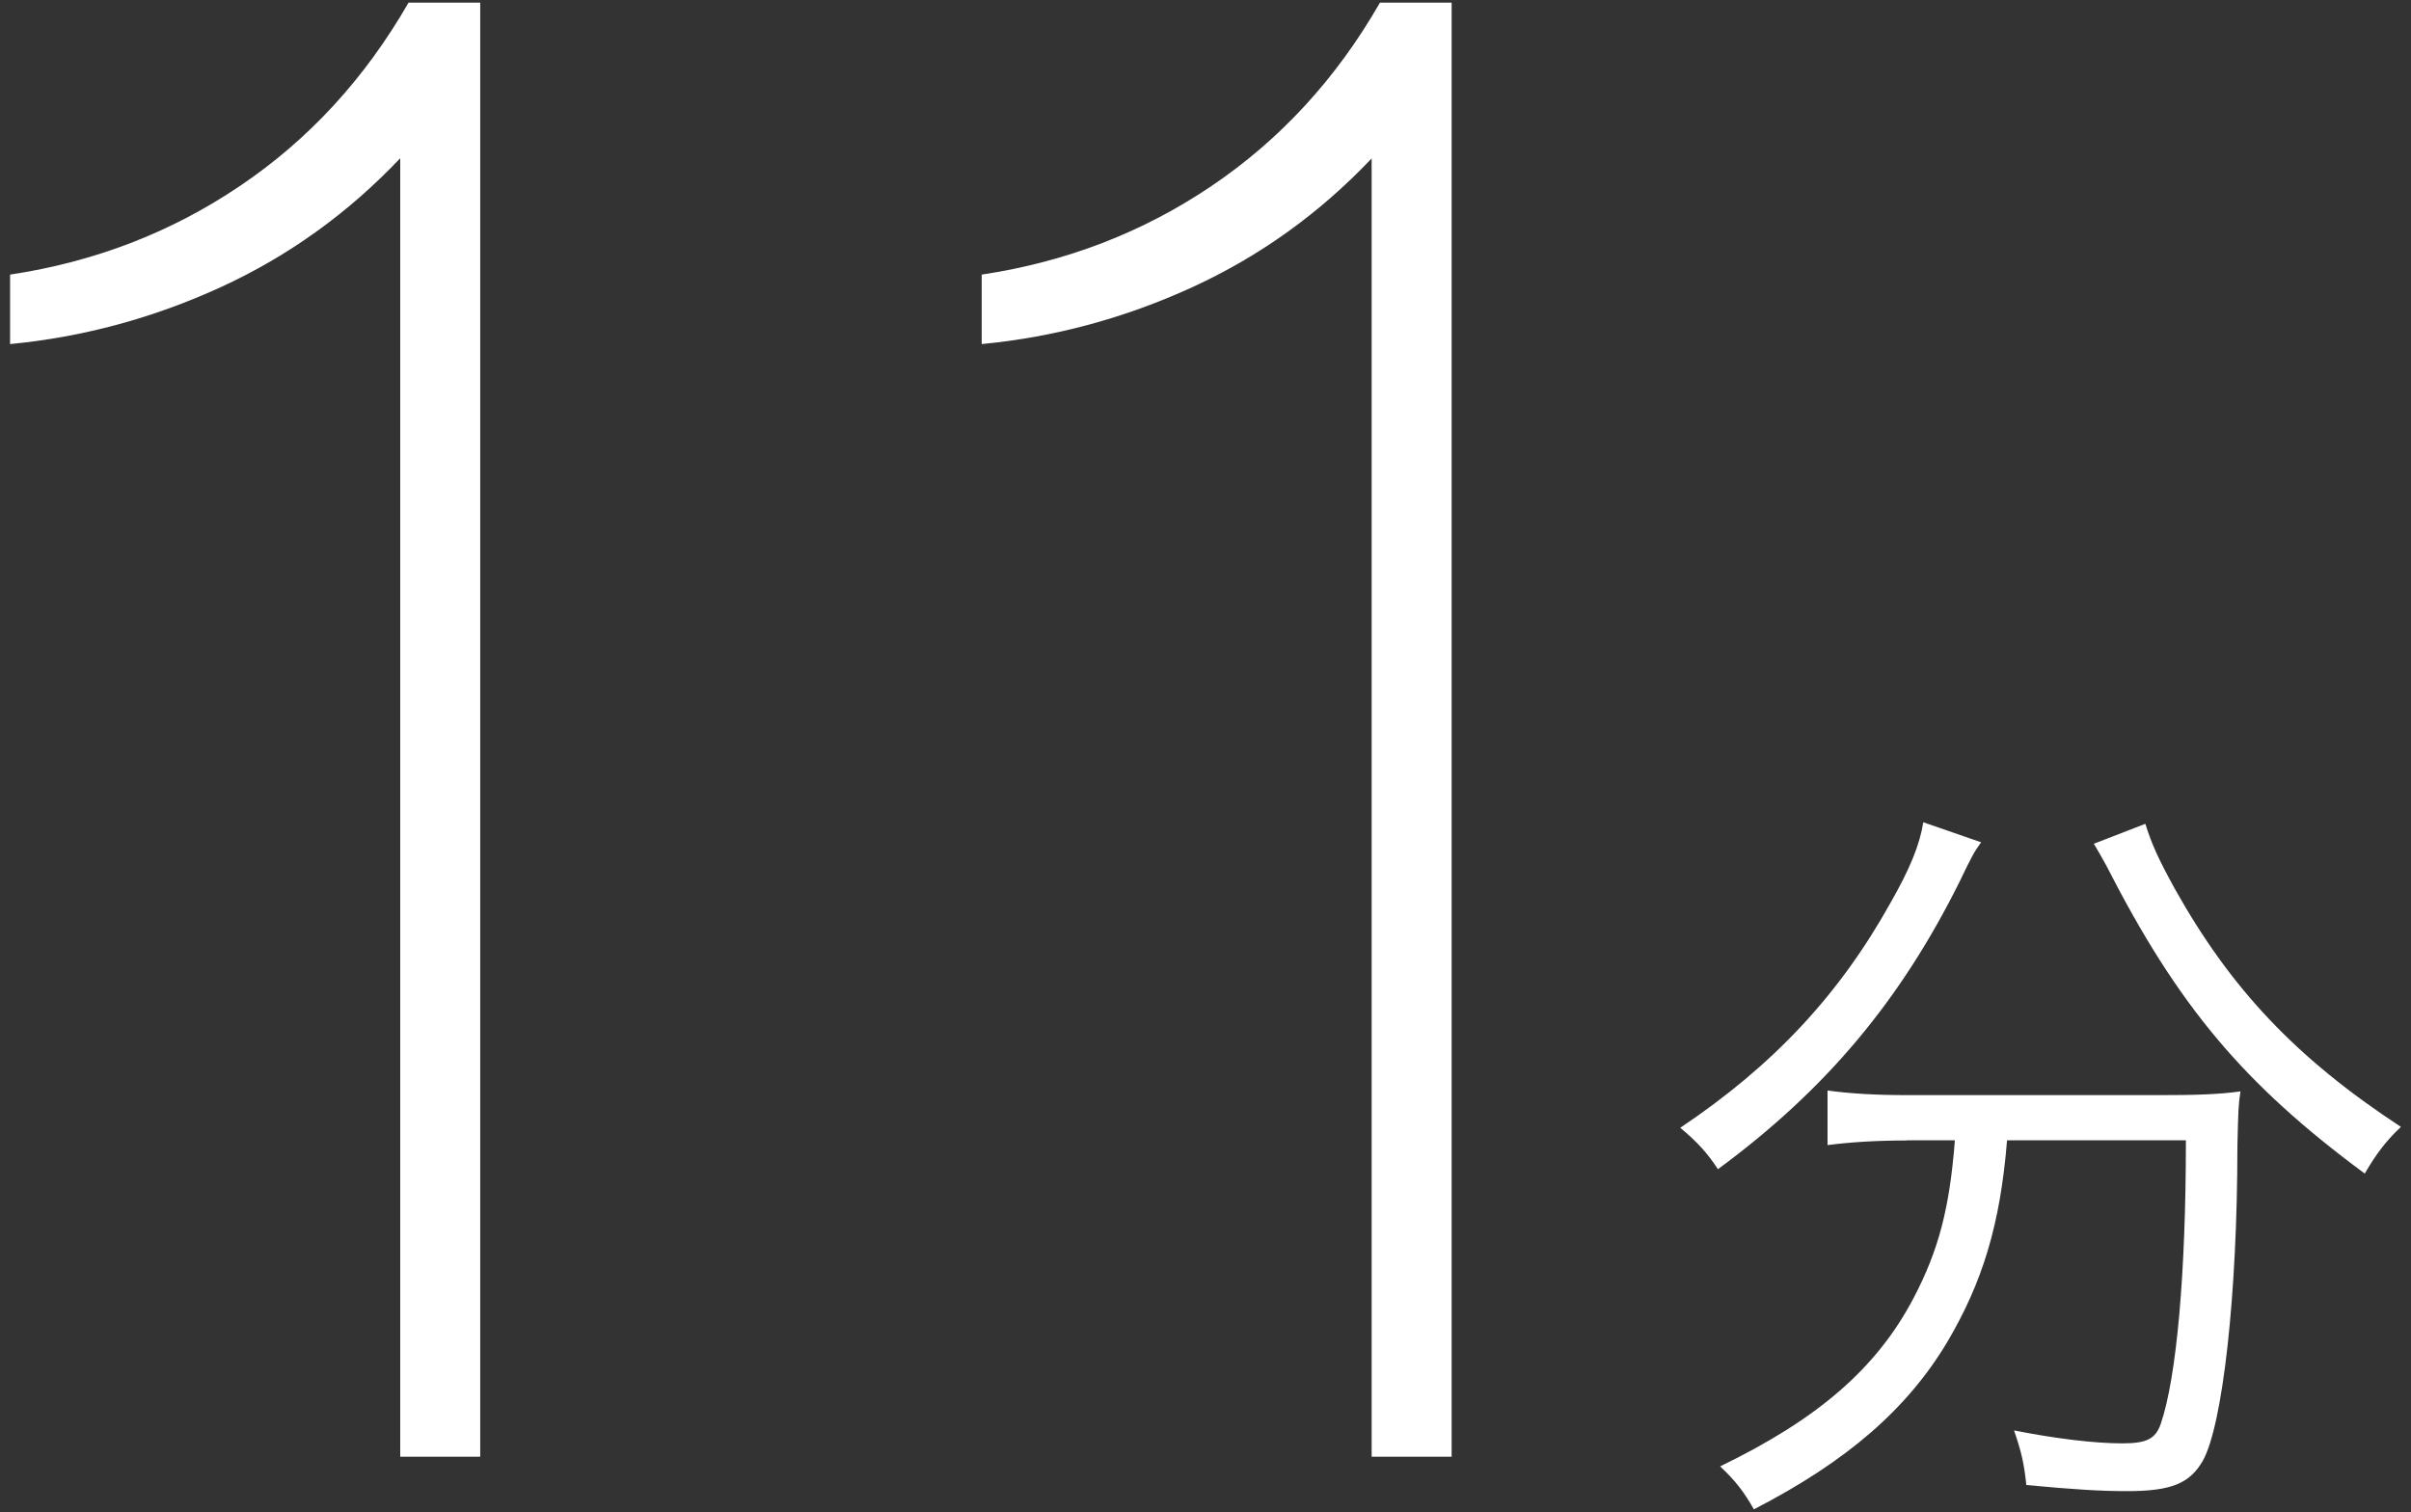 <?xml version="1.0" encoding="UTF-8"?><svg id="text" xmlns="http://www.w3.org/2000/svg" width="110" height="69" viewBox="0 0 110 69"><rect x="0" y="0" width="110" height="69" fill="#333333" stroke="none"/><defs><style>.cls-1{fill:#fff;}</style></defs><path class="cls-1" d="M18.25,7.23c-2.37,2.5-5.1,4.46-8.17,5.87-3.08,1.41-6.28,2.28-9.62,2.6v-3.17c3.85-.58,7.34-1.92,10.48-4.04C14.09,6.37,16.65,3.58,18.64.12h3.27v66.35h-3.65V7.23Z"/><path class="cls-1" d="M62.58,7.23c-2.37,2.5-5.1,4.46-8.17,5.87-3.08,1.41-6.28,2.28-9.62,2.6v-3.17c3.85-.58,7.34-1.92,10.48-4.04,3.14-2.12,5.7-4.9,7.69-8.37h3.27v66.35h-3.65V7.23Z"/><path class="cls-1" d="M90.39,38.43c-.31.42-.46.7-.98,1.79-2.7,5.43-6.09,9.49-11.03,13.13-.46-.7-.91-1.22-1.72-1.89,4.24-2.84,7.25-6.06,9.59-10.26.88-1.54,1.33-2.63,1.5-3.68l2.63.91ZM86.99,52.04c-1.33,0-2.52.07-3.61.21v-2.49c1.02.14,2.21.21,3.64.21h11.52c1.61,0,2.66-.03,3.68-.17-.1.63-.1.91-.14,2.49,0,6.79-.67,12.71-1.57,14.35-.6,1.05-1.44,1.4-3.47,1.4-1.16,0-2.38-.07-4.59-.28-.1-.95-.21-1.47-.56-2.49,1.93.38,3.68.59,4.94.59,1.12,0,1.51-.21,1.75-.88.73-2.13,1.15-6.9,1.15-12.95h-8.16c-.31,3.85-1.12,6.48-2.73,9.21-1.82,3.04-4.55,5.43-8.82,7.63-.46-.8-.8-1.26-1.54-1.96,4.48-2.17,7.14-4.48,8.82-7.67,1.16-2.21,1.65-4.13,1.89-7.21h-2.21ZM97.88,37.59c.28.91.6,1.61,1.33,2.94,2.56,4.58,5.53,7.74,10.33,10.89-.67.63-1.12,1.22-1.65,2.13-5.53-4.09-8.51-7.63-11.8-14.07-.17-.31-.39-.7-.56-.98l2.35-.91Z"/></svg>